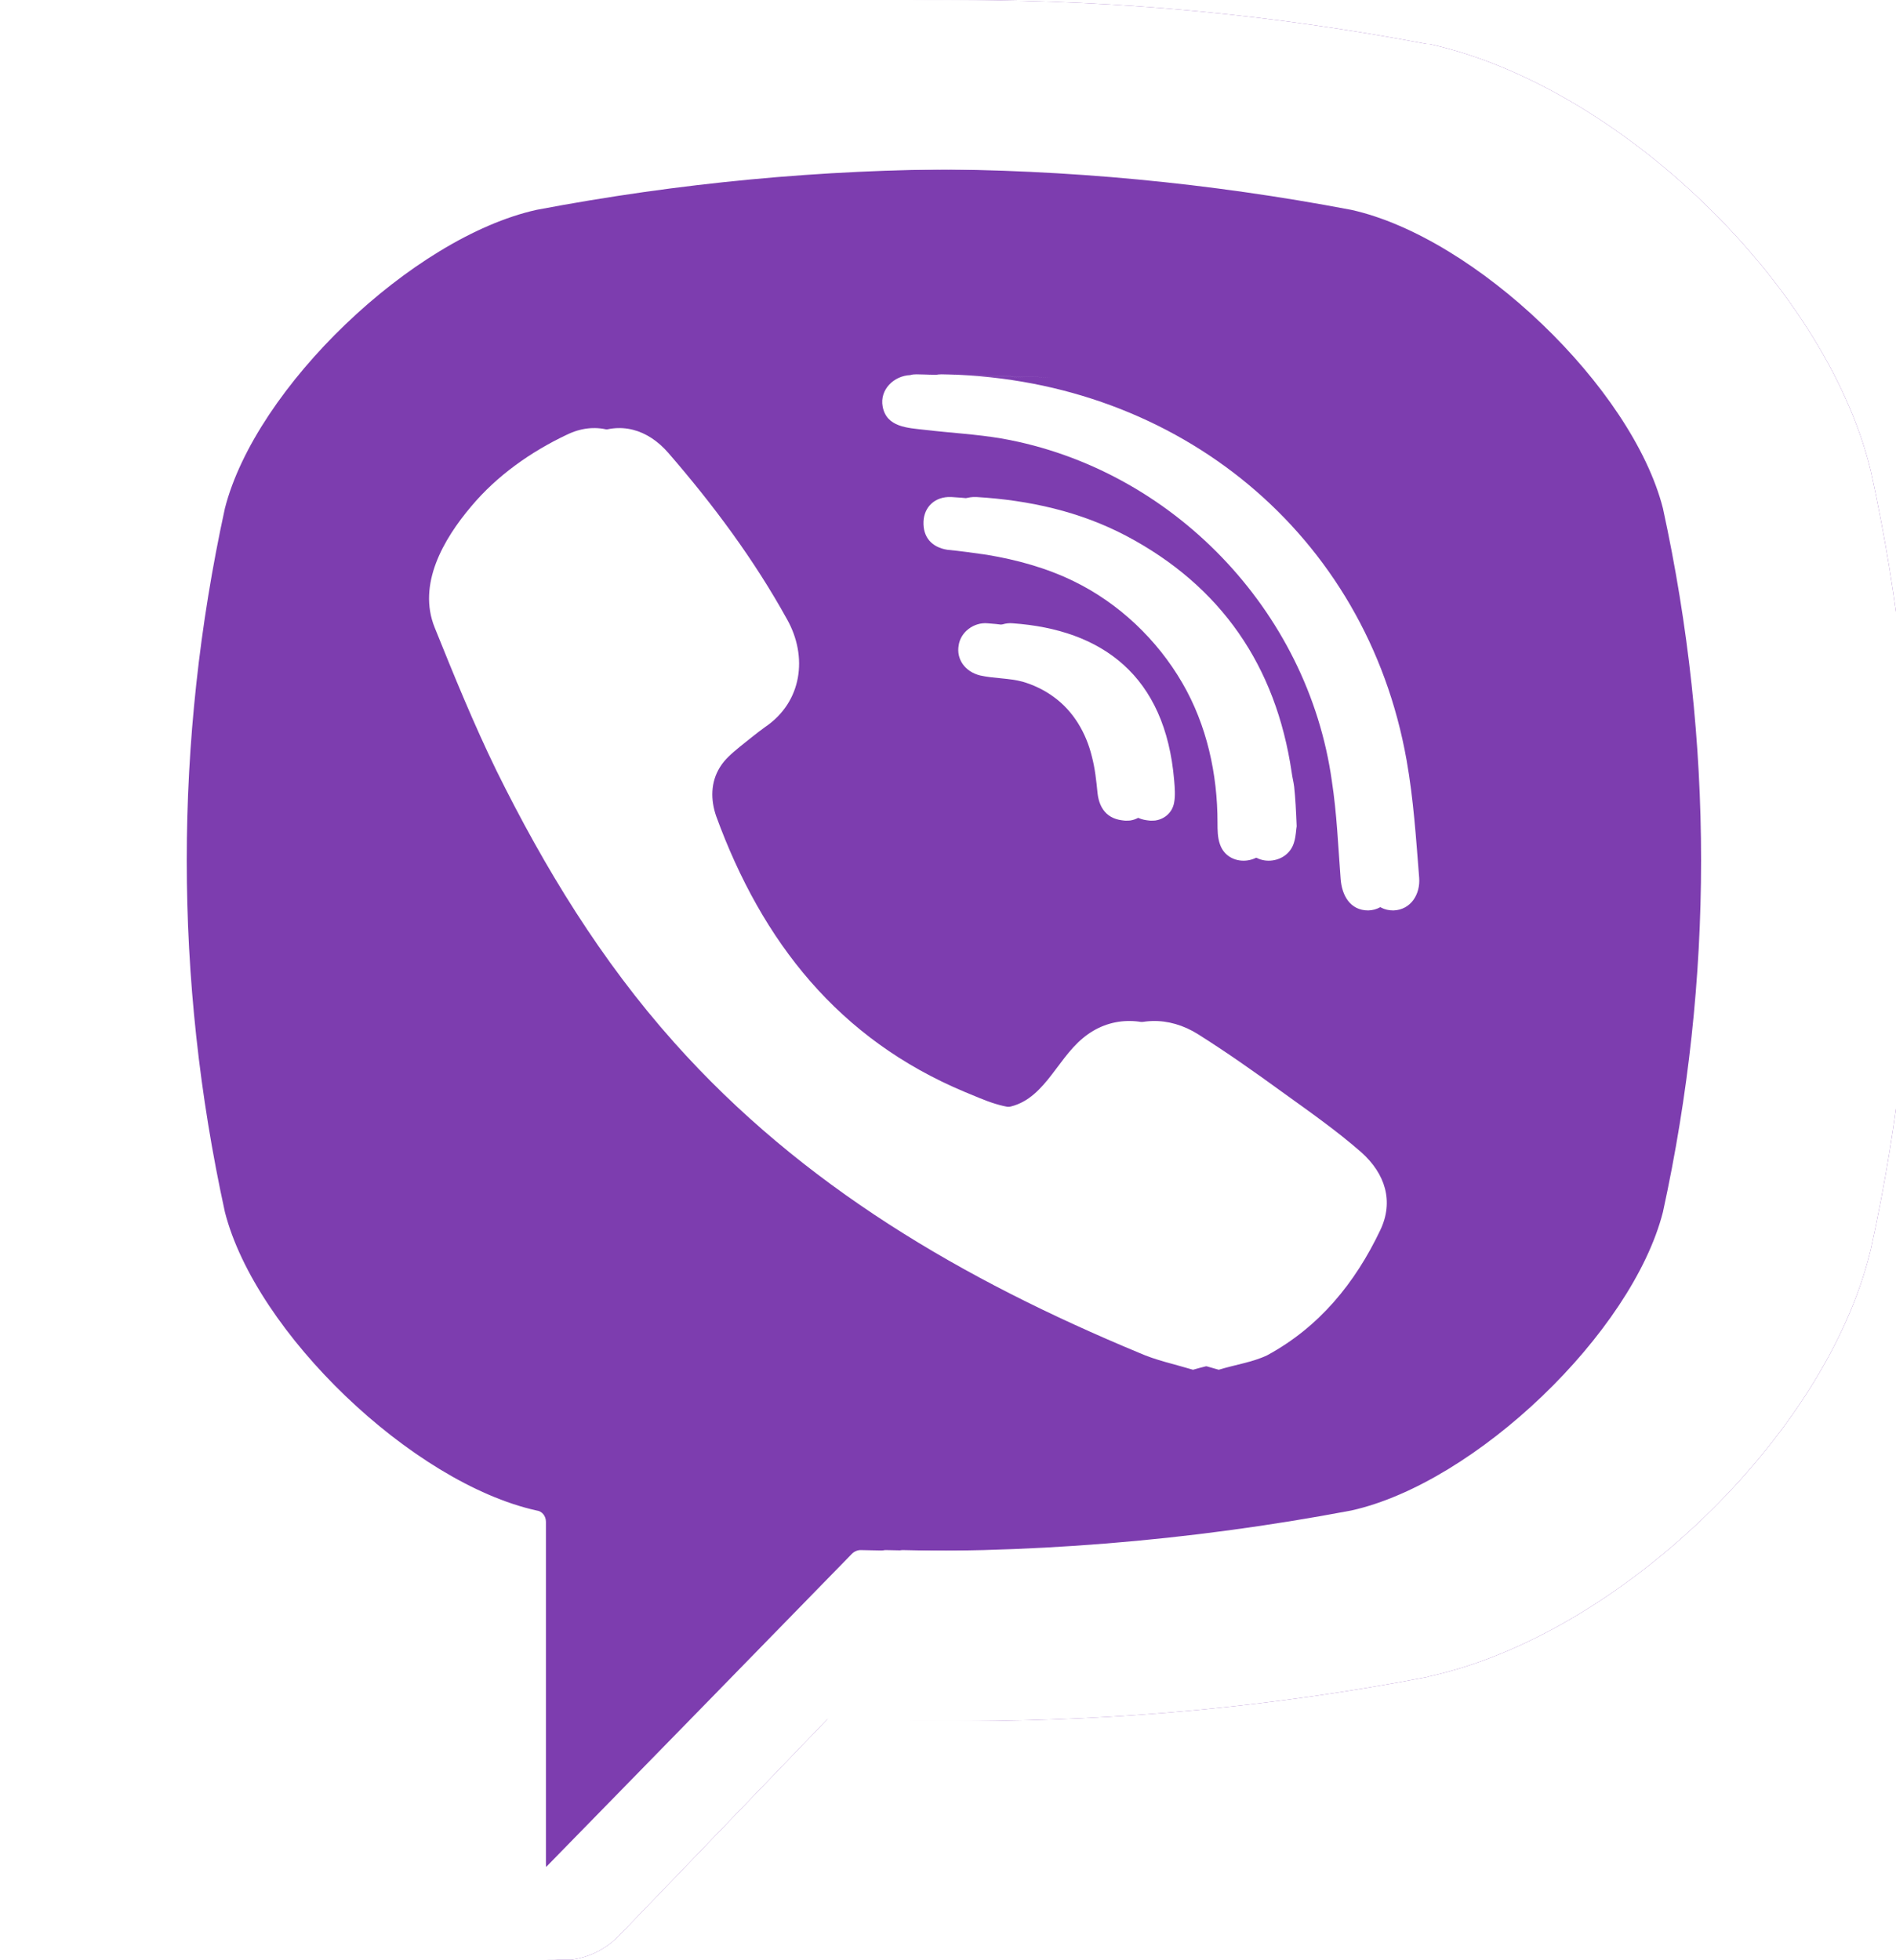 <?xml version="1.0" encoding="utf-8"?>
<!-- Generator: Adobe Illustrator 22.1.0, SVG Export Plug-In . SVG Version: 6.00 Build 0)  -->
<svg version="1.1" id="Capa_1" xmlns="http://www.w3.org/2000/svg" xmlns:xlink="http://www.w3.org/1999/xlink" x="0px" y="0px"
	 viewBox="0 0 301.8 311.9" style="enable-background:new 0 0 301.8 311.9;" xml:space="preserve">
<style type="text/css">
	.st0{clip-path:url(#SVGID_2_);}
	.st1{fill:#7D3DAF;}
	.st2{fill:#FFFFFF;}
</style>
<g>
	<defs>
		<path id="SVGID_1_" d="M297.8,75l-0.1-0.4c-7.3-29.4-40.1-61-70.2-67.6L227.1,7c-48.8-9.3-98.2-9.3-146.9,0L79.8,7
			C49.7,13.6,16.9,45.2,9.6,74.6L9.5,75c-9,41.1-9,82.8,0,123.9l0.1,0.4c7,28.2,37.4,58.3,66.4,66.6v32.9c0,11.9,14.5,17.7,22.7,9.1
			l33.3-34.6c7.2,0.4,14.4,0.6,21.7,0.6c24.5,0,49.1-2.3,73.5-7l0.3-0.1c30.1-6.6,63-38.2,70.2-67.6l0.1-0.4
			C306.8,157.8,306.8,116.1,297.8,75z"/>
	</defs>
	<clipPath id="SVGID_2_">
		<use xlink:href="#SVGID_1_"  style="overflow:visible;"/>
	</clipPath>
	<g class="st0">
		<rect x="-74.2" y="-71.9" class="st1" width="455.7" height="455.7"/>
		<g>
			<path class="st2" d="M297.8,75l-0.1-0.4c-7.3-29.4-40.1-61-70.2-67.6L227.1,7c-48.8-9.3-98.2-9.3-146.9,0L79.8,7
				C49.7,13.6,16.9,45.2,9.6,74.6L9.5,75c-9,41.1-9,82.8,0,123.9l0.1,0.4c7,28.2,37.4,58.3,66.4,66.6v32.9
				c0,11.9,14.5,17.7,22.7,9.1l33.3-34.6c7.2,0.4,14.4,0.6,21.7,0.6c24.5,0,49.1-2.3,73.5-7l0.3-0.1c30.1-6.6,63-38.2,70.2-67.6
				l0.1-0.4C306.8,157.8,306.8,116.1,297.8,75z M271.4,192.9c-4.9,19.2-29.8,43.1-49.6,47.5c-25.9,4.9-52,7-78.1,6.3
				c-0.5,0-1,0.2-1.4,0.6c-3.7,3.8-24.3,24.9-24.3,24.9l-25.9,26.5c-1.9,2-5.2,0.6-5.2-2.1v-54.4c0-0.9-0.6-1.7-1.5-1.8c0,0,0,0,0,0
				c-19.8-4.4-44.7-28.3-49.6-47.5c-8.1-37.1-8.1-74.8,0-112c4.9-19.2,29.8-43.1,49.6-47.5c45.3-8.6,91.2-8.6,136.4,0
				c19.8,4.4,44.7,28.3,49.6,47.5C279.6,118.1,279.6,155.8,271.4,192.9z"/>
		</g>
	</g>
</g>
<g>
	<g>
		<path class="st2" d="M291,75l-0.1-0.4c-7.3-29.4-40.1-61-70.2-67.6L220.3,7c-48.8-9.3-98.2-9.3-146.9,0L73.1,7
			C42.9,13.6,10.1,45.2,2.8,74.6L2.7,75c-9,41.1-9,82.8,0,123.9l0.1,0.4c7,28.2,37.4,58.3,66.4,66.6v32.9c0,11.9,14.5,17.7,22.7,9.1
			l33.3-34.6c7.2,0.4,14.4,0.6,21.7,0.6c24.5,0,49.1-2.3,73.5-7l0.3-0.1c30.1-6.6,63-38.2,70.2-67.6l0.1-0.4
			C300,157.8,300,116.1,291,75z M264.7,192.9c-4.9,19.2-29.8,43.1-49.6,47.5c-25.9,4.9-52,7-78.1,6.3c-0.5,0-1,0.2-1.4,0.6
			c-3.7,3.8-24.3,24.9-24.3,24.9l-25.9,26.5c-1.9,2-5.2,0.6-5.2-2.1v-54.4c0-0.9-0.6-1.7-1.5-1.8c0,0,0,0,0,0
			c-19.8-4.4-44.7-28.3-49.6-47.5c-8.1-37.1-8.1-74.8,0-112c4.9-19.2,29.8-43.1,49.6-47.5c45.3-8.6,91.2-8.6,136.4,0
			c19.8,4.4,44.7,28.3,49.6,47.5C272.8,118.1,272.8,155.8,264.7,192.9z"/>
		<path class="st2" d="M189.9,218c-3-0.9-5.9-1.5-8.6-2.7c-27.9-11.6-53.6-26.5-74-49.4c-11.6-13-20.6-27.7-28.3-43.3
			c-3.6-7.4-6.7-15-9.8-22.7C66.4,93,70.6,85.8,75,80.6c4.1-4.9,9.5-8.7,15.2-11.4c4.5-2.2,8.9-0.9,12.2,2.9
			c7.1,8.2,13.6,16.9,18.9,26.5c3.3,5.9,2.4,13.1-3.5,17.1c-1.4,1-2.7,2.1-4.1,3.2c-1.2,1-2.3,1.9-3.1,3.2c-1.5,2.4-1.5,5.2-0.6,7.8
			c7.3,20,19.5,35.5,39.6,43.9c3.2,1.3,6.4,2.9,10.2,2.5c6.2-0.7,8.2-7.5,12.6-11.1c4.2-3.5,9.7-3.5,14.3-0.6c4.6,2.9,9,6,13.4,9.2
			c4.3,3.1,8.6,6.1,12.6,9.6c3.8,3.4,5.2,7.8,3,12.4c-4,8.4-9.7,15.4-18,19.9C195.4,216.8,192.6,217.2,189.9,218
			C186.9,217.1,192.6,217.2,189.9,218z"/>
		<path class="st2" d="M147,59.6c36.5,1,66.5,25.3,72.9,61.4c1.1,6.2,1.5,12.4,2,18.7c0.2,2.6-1.3,5.1-4.1,5.2c-2.9,0-4.2-2.4-4.4-5
			c-0.4-5.2-0.6-10.4-1.4-15.6c-3.8-27.2-25.5-49.7-52.5-54.5c-4.1-0.7-8.2-0.9-12.4-1.4c-2.6-0.3-6-0.4-6.6-3.7
			c-0.5-2.7,1.8-4.9,4.4-5C145.5,59.5,146.2,59.6,147,59.6C183.5,60.6,146.2,59.6,147,59.6z"/>
		<path class="st2" d="M202.4,131.5c-0.1,0.5-0.1,1.5-0.4,2.5c-1,3.7-6.5,4.1-7.8,0.4c-0.4-1.1-0.4-2.3-0.4-3.5
			c0-7.7-1.7-15.5-5.6-22.2c-4-6.9-10.1-12.7-17.3-16.2c-4.3-2.1-9-3.4-13.8-4.2c-2.1-0.3-4.2-0.6-6.3-0.8c-2.5-0.4-3.9-2-3.8-4.5
			c0.1-2.3,1.8-4,4.4-3.9c8.4,0.5,16.5,2.3,23.9,6.2c15.1,8,23.8,20.7,26.3,37.6c0.1,0.8,0.3,1.5,0.4,2.3
			C202.2,127.1,202.3,129,202.4,131.5C202.4,131.9,202.3,129,202.4,131.5z"/>
		<path class="st2" d="M179.7,130.6c-3.1,0.1-4.7-1.6-5-4.4c-0.2-2-0.4-3.9-0.9-5.8c-0.9-3.7-2.9-7.2-6.1-9.5
			c-1.5-1.1-3.2-1.9-4.9-2.4c-2.2-0.6-4.6-0.5-6.8-1c-2.4-0.6-3.8-2.6-3.4-4.8c0.3-2.1,2.4-3.7,4.6-3.5c14.2,1,24.3,8.3,25.7,25
			c0.1,1.2,0.2,2.4,0,3.5C182.6,129.5,181.1,130.5,179.7,130.6C176.7,130.7,181.1,130.5,179.7,130.6z"/>
	</g>
</g>
<g>
	<path class="st2" d="M295,75l-0.1-0.4c-7.3-29.4-40.1-61-70.2-67.6L224.3,7c-48.8-9.3-98.2-9.3-146.9,0L77.1,7
		C46.9,13.6,14.1,45.2,6.8,74.6L6.8,75c-9,41.1-9,82.8,0,123.9l0.1,0.4c7,28.2,37.4,58.3,66.4,66.6v32.9c0,11.9,14.5,17.7,22.7,9.1
		l33.3-34.6c7.2,0.4,14.4,0.6,21.7,0.6c24.5,0,49.1-2.3,73.5-7l0.3-0.1c30.1-6.6,63-38.2,70.2-67.6l0.1-0.4
		C304,157.8,304,116.1,295,75z M268.7,192.9c-4.9,19.2-29.8,43.1-49.6,47.5c-25.9,4.9-52,7-78.1,6.3c-0.5,0-1,0.2-1.4,0.6
		c-3.7,3.8-24.3,24.9-24.3,24.9l-25.9,26.5c-1.9,2-5.2,0.6-5.2-2.1v-54.4c0-0.9-0.6-1.7-1.5-1.8c0,0,0,0,0,0
		c-19.8-4.4-44.7-28.3-49.6-47.5c-8.1-37.1-8.1-74.8,0-112c4.9-19.2,29.8-43.1,49.6-47.5c45.3-8.6,91.2-8.6,136.4,0
		c19.8,4.4,44.7,28.3,49.6,47.5C276.8,118.1,276.8,155.8,268.7,192.9z"/>
	<path class="st2" d="M194,218c-3-0.9-5.9-1.5-8.6-2.7c-27.9-11.6-53.6-26.5-74-49.4c-11.6-13-20.6-27.7-28.3-43.3
		c-3.6-7.4-6.7-15-9.8-22.7C70.4,93,74.6,85.8,79,80.6c4.1-4.9,9.5-8.7,15.2-11.4c4.5-2.2,8.9-0.9,12.2,2.9
		c7.1,8.2,13.6,16.9,18.9,26.5c3.3,5.9,2.4,13.1-3.5,17.1c-1.4,1-2.7,2.1-4.1,3.2c-1.2,1-2.3,1.9-3.1,3.2c-1.5,2.4-1.5,5.2-0.6,7.8
		c7.3,20,19.5,35.5,39.6,43.9c3.2,1.3,6.4,2.9,10.2,2.5c6.2-0.7,8.2-7.5,12.6-11.1c4.2-3.5,9.7-3.5,14.3-0.6c4.6,2.9,9,6,13.4,9.2
		c4.3,3.1,8.6,6.1,12.6,9.6c3.8,3.4,5.2,7.8,3,12.4c-4,8.4-9.7,15.4-18,19.9C199.4,216.8,196.6,217.2,194,218
		C190.9,217.1,196.6,217.2,194,218z"/>
	<path class="st2" d="M151,59.6c36.5,1,66.5,25.3,72.9,61.4c1.1,6.2,1.5,12.4,2,18.7c0.2,2.6-1.3,5.1-4.1,5.2c-2.9,0-4.2-2.4-4.4-5
		c-0.4-5.2-0.6-10.4-1.4-15.6c-3.8-27.2-25.5-49.7-52.5-54.5c-4.1-0.7-8.2-0.9-12.4-1.4c-2.6-0.3-6-0.4-6.6-3.7
		c-0.5-2.7,1.8-4.9,4.4-5C149.5,59.5,150.2,59.6,151,59.6C187.5,60.6,150.2,59.6,151,59.6z"/>
	<path class="st2" d="M206.4,131.5c-0.1,0.5-0.1,1.5-0.4,2.5c-1,3.7-6.5,4.1-7.8,0.4c-0.4-1.1-0.4-2.3-0.4-3.5
		c0-7.7-1.7-15.5-5.6-22.2c-4-6.9-10.1-12.7-17.3-16.2c-4.3-2.1-9-3.4-13.8-4.2c-2.1-0.3-4.2-0.6-6.3-0.8c-2.5-0.4-3.9-2-3.8-4.5
		c0.1-2.3,1.8-4,4.4-3.9c8.4,0.5,16.5,2.3,23.9,6.2c15.1,8,23.8,20.7,26.3,37.6c0.1,0.8,0.3,1.5,0.4,2.3
		C206.2,127.1,206.3,129,206.4,131.5C206.4,131.9,206.3,129,206.4,131.5z"/>
	<path class="st2" d="M183.7,130.6c-3.1,0.1-4.7-1.6-5-4.4c-0.2-2-0.4-3.9-0.9-5.8c-0.9-3.7-2.9-7.2-6.1-9.5
		c-1.5-1.1-3.2-1.9-4.9-2.4c-2.2-0.6-4.6-0.5-6.8-1c-2.4-0.6-3.8-2.6-3.4-4.8c0.3-2.1,2.4-3.7,4.6-3.5c14.2,1,24.3,8.3,25.7,25
		c0.1,1.2,0.2,2.4,0,3.5C186.6,129.5,185.1,130.5,183.7,130.6C180.7,130.7,185.1,130.5,183.7,130.6z"/>
</g>
</svg>
